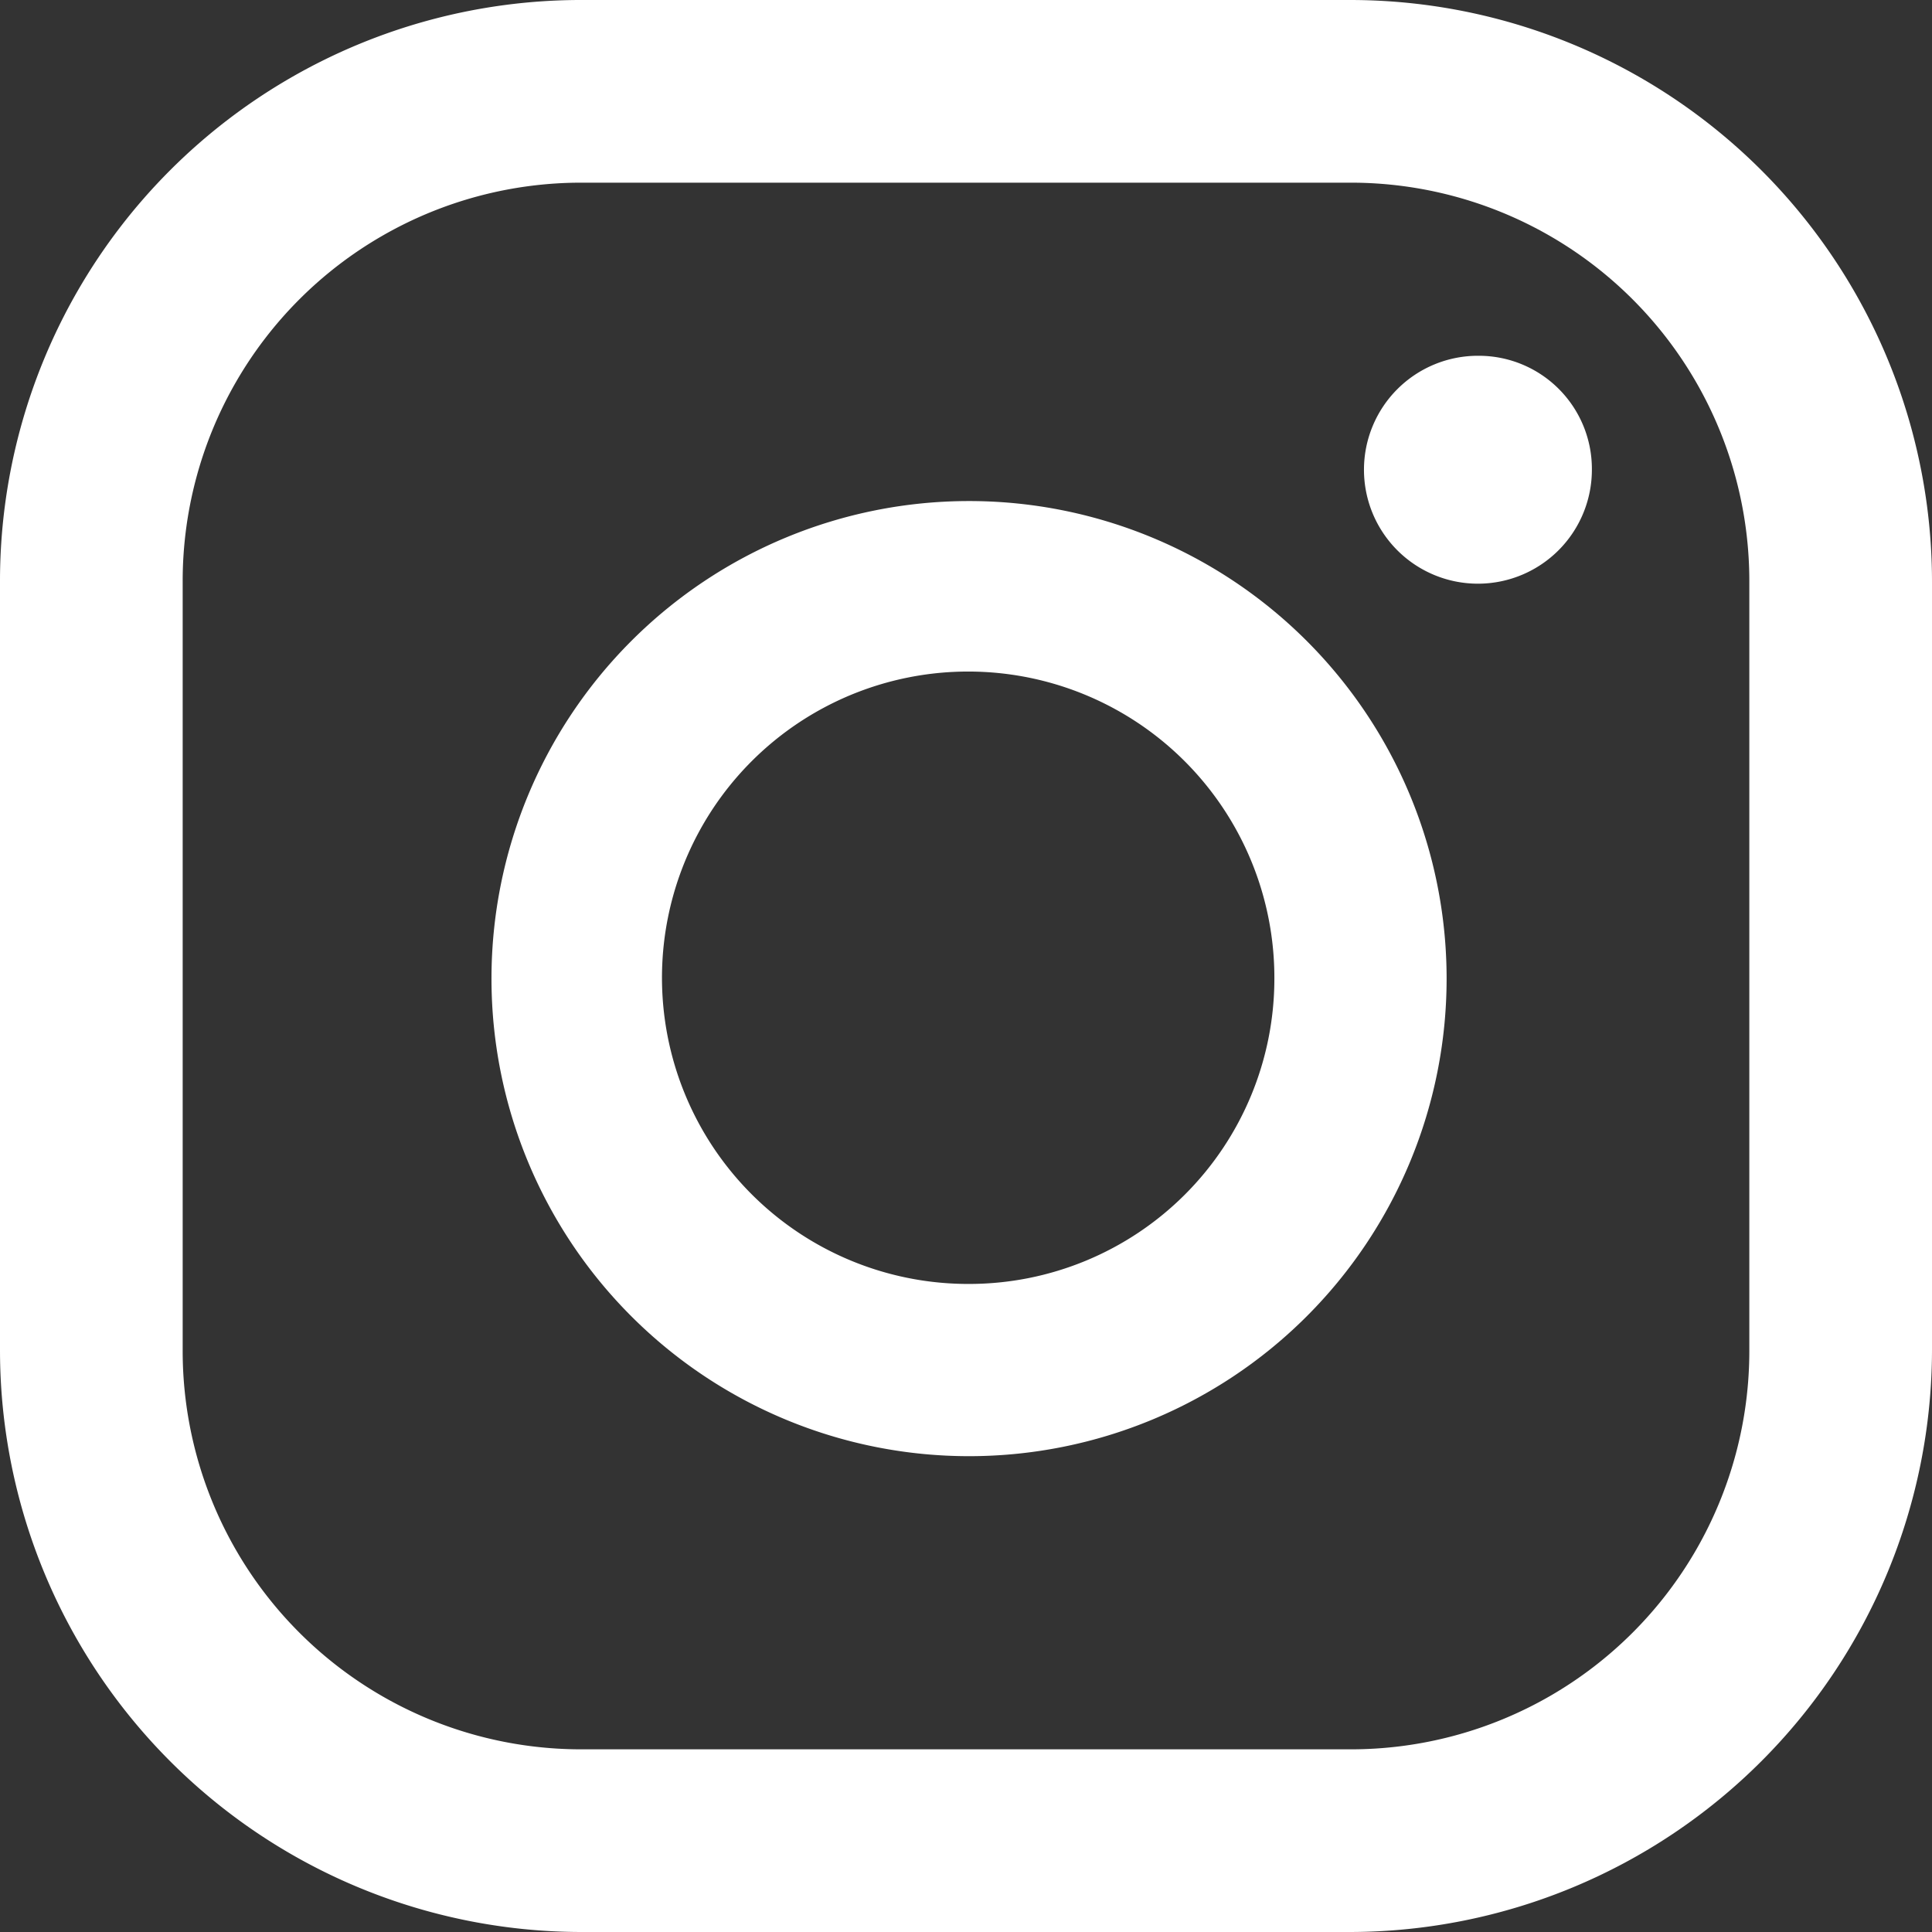 <svg xmlns="http://www.w3.org/2000/svg" viewBox="0 0 22.21 22.21"><rect x="0" y="0" width="22.21" height="22.21" fill="#333333" stroke="none"/><defs><style>.cls-1{fill:#fff;}</style></defs><title>Recurso 5</title><g id="Capa_2" data-name="Capa 2"><g id="Layer_1" data-name="Layer 1"><path class="cls-1" d="M17,4.09a1.31,1.31,0,1,0,1.3,1.3A1.3,1.3,0,0,0,17,4.09ZM11.14,5.76a5.49,5.49,0,1,0,5.49,5.49A5.49,5.49,0,0,0,11.14,5.76Zm0,9a3.52,3.52,0,1,1,3.51-3.51A3.51,3.51,0,0,1,11.14,14.76ZM22.21,6.69A6.69,6.69,0,0,0,15.52,0H6.69A6.68,6.68,0,0,0,0,6.69v8.83a6.69,6.69,0,0,0,6.69,6.69h8.83a6.7,6.7,0,0,0,6.69-6.69Zm-2.1,8.83a4.58,4.58,0,0,1-4.59,4.59H6.69A4.58,4.58,0,0,1,2.1,15.52V6.69A4.58,4.58,0,0,1,6.69,2.1h8.83a4.58,4.58,0,0,1,4.59,4.59Z"/></g></g></svg>